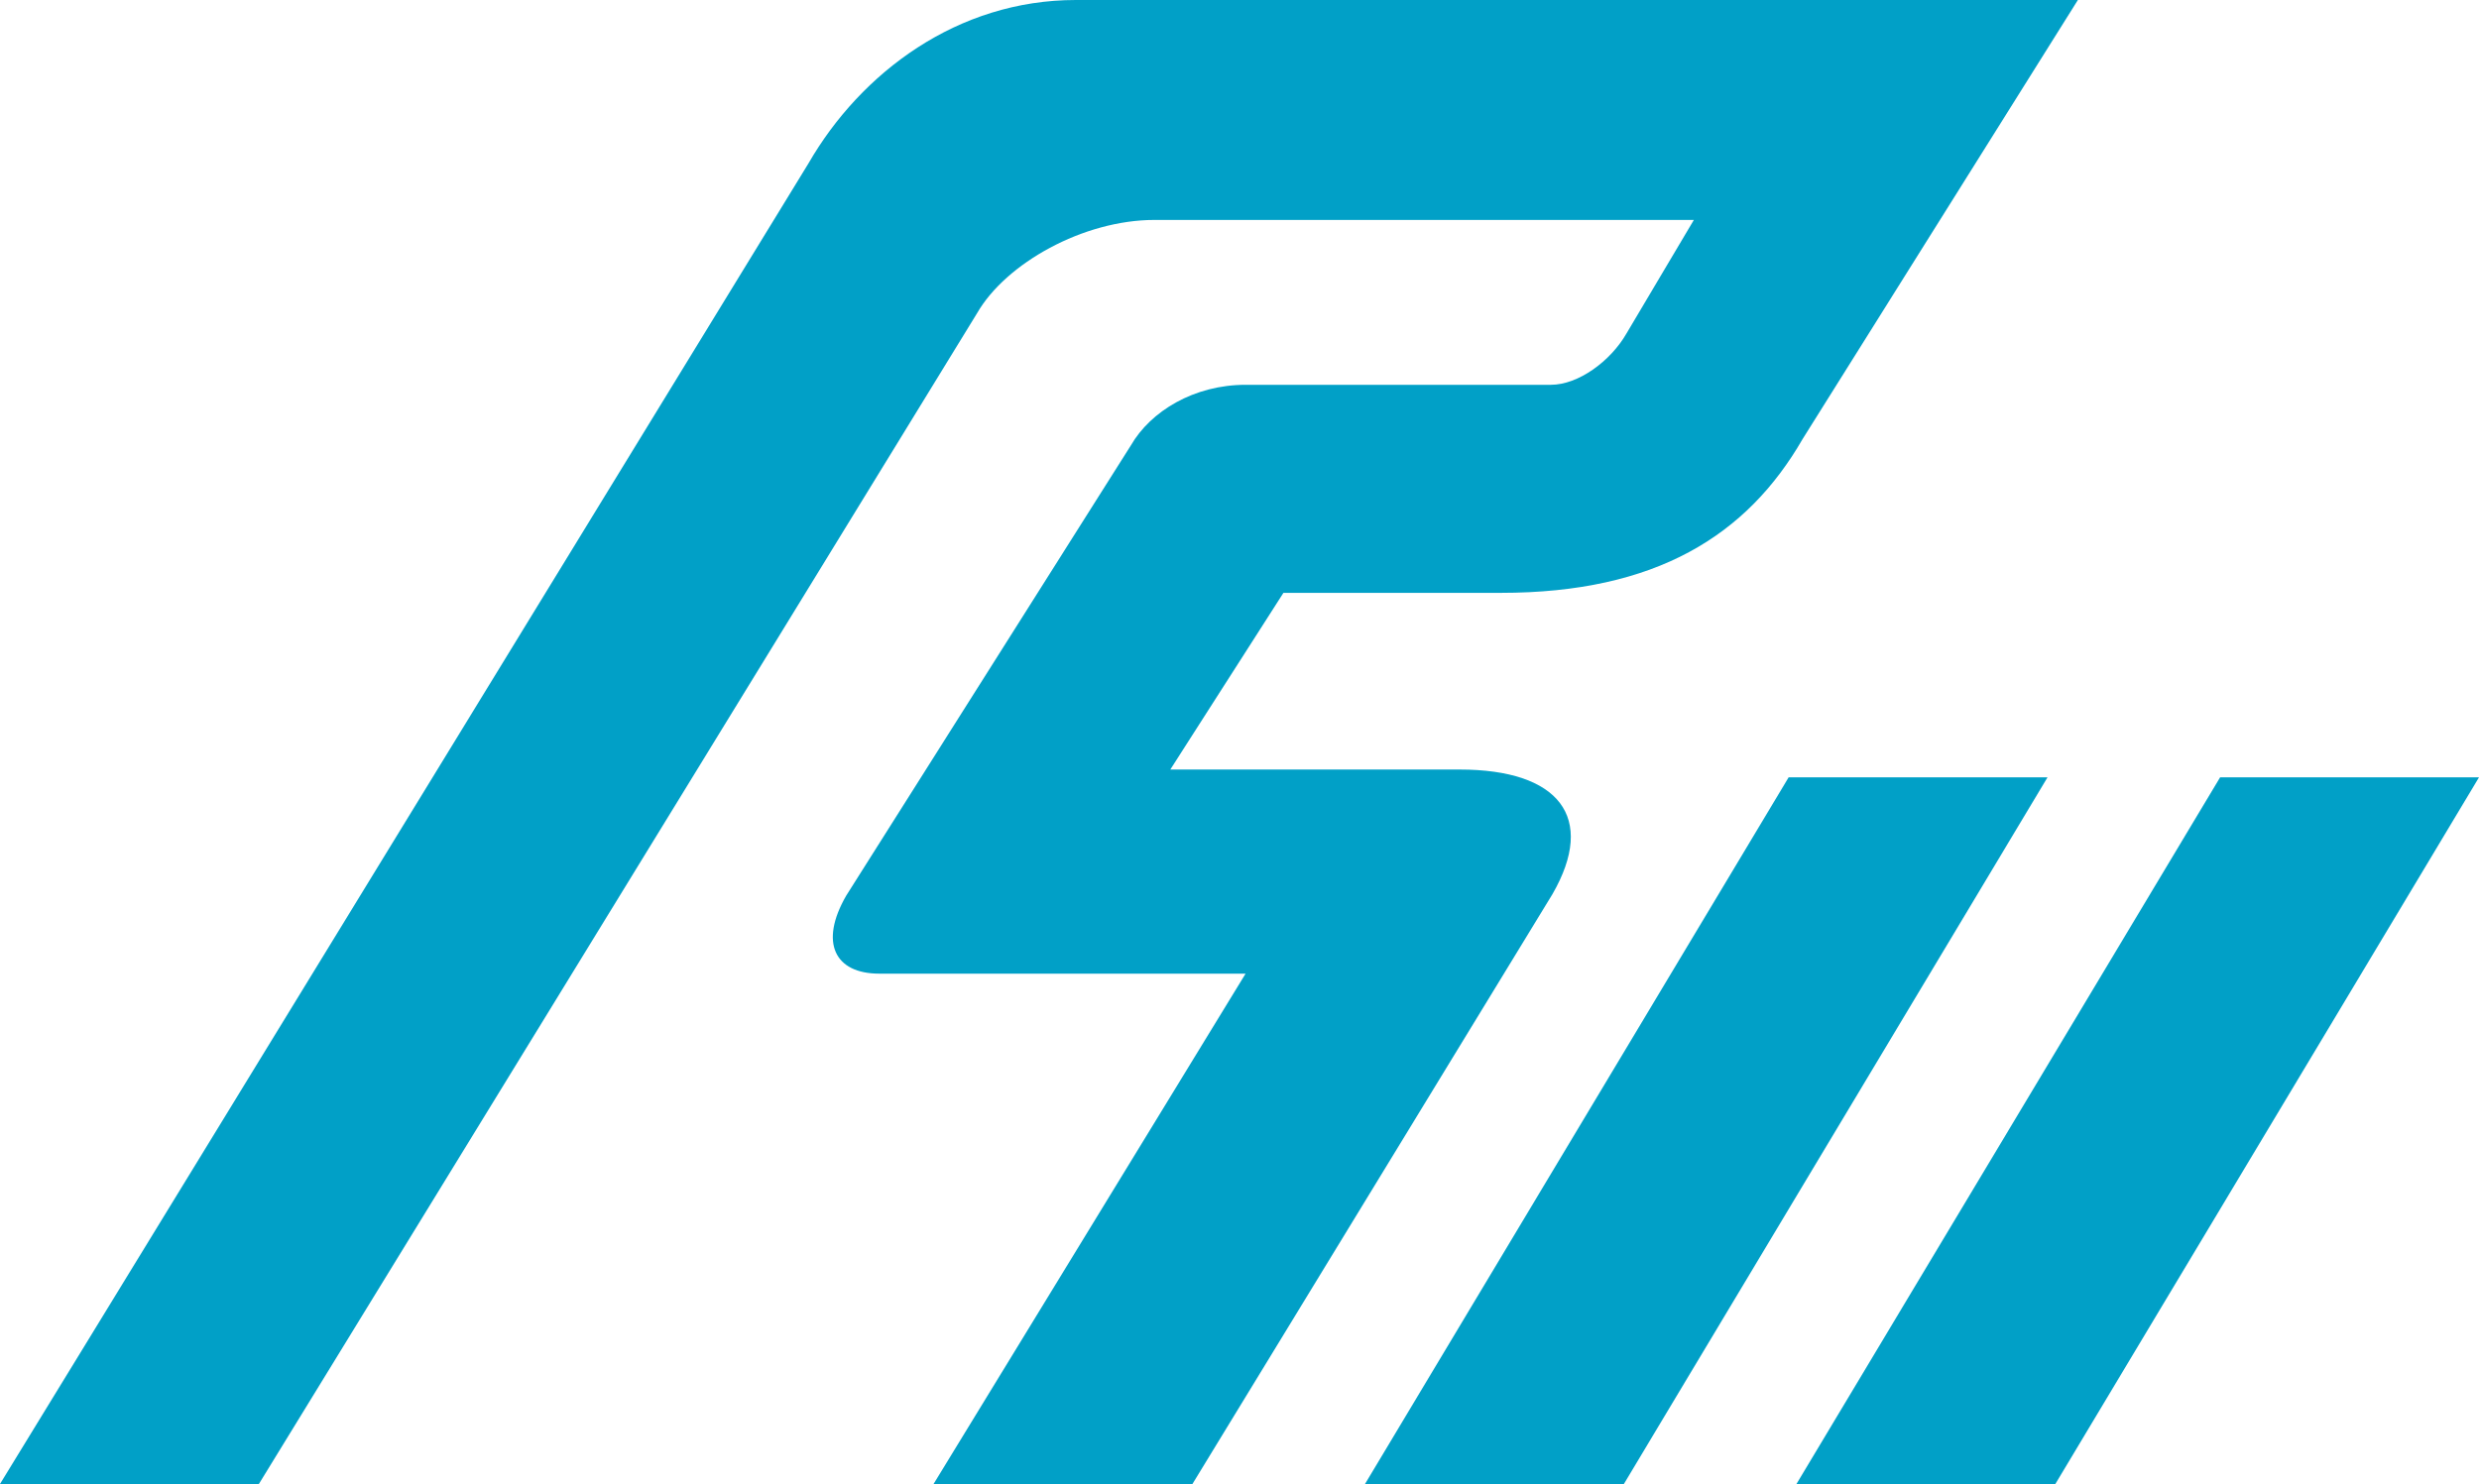 <svg xmlns="http://www.w3.org/2000/svg" xmlns:xlink="http://www.w3.org/1999/xlink" width="334.003" height="200" version="1"><path fill="#08b" d="M0 200 108.92 22.03C116.01 9.74 129.04 0 144.95 0h135.01l-37.09 59.17c-7.49 12.99-19.76 20.73-40.66 20.73h-29.29l-15.24 23.81h38.98c13.38 0 18.48 6.43 12.51 16.79L160.66 200h-34.88l42.04-68.78h-49.36c-5.98 0-8.11-4.16-4.45-10.51l38.36-60.69c2.65-4.59 8.49-8.16 15.47-8.16h41.12c3.69 0 8.03-3.18 10.17-6.9l9.09-15.32h-72.68c-9.56 0-20.01 5.83-23.89 12.56L34.88 200Z" style="fill:#01a0c7;fill-opacity:1"/><use xlink:href="#a" width="440" height="310" style="fill:#01a0c7;fill-opacity:1" transform="translate(58.133)"/><path id="a" fill="#08b" d="M240.99 104.76 183.91 200h34.88l57.08-95.24z" style="fill:#01a0c7;fill-opacity:1"/></svg>